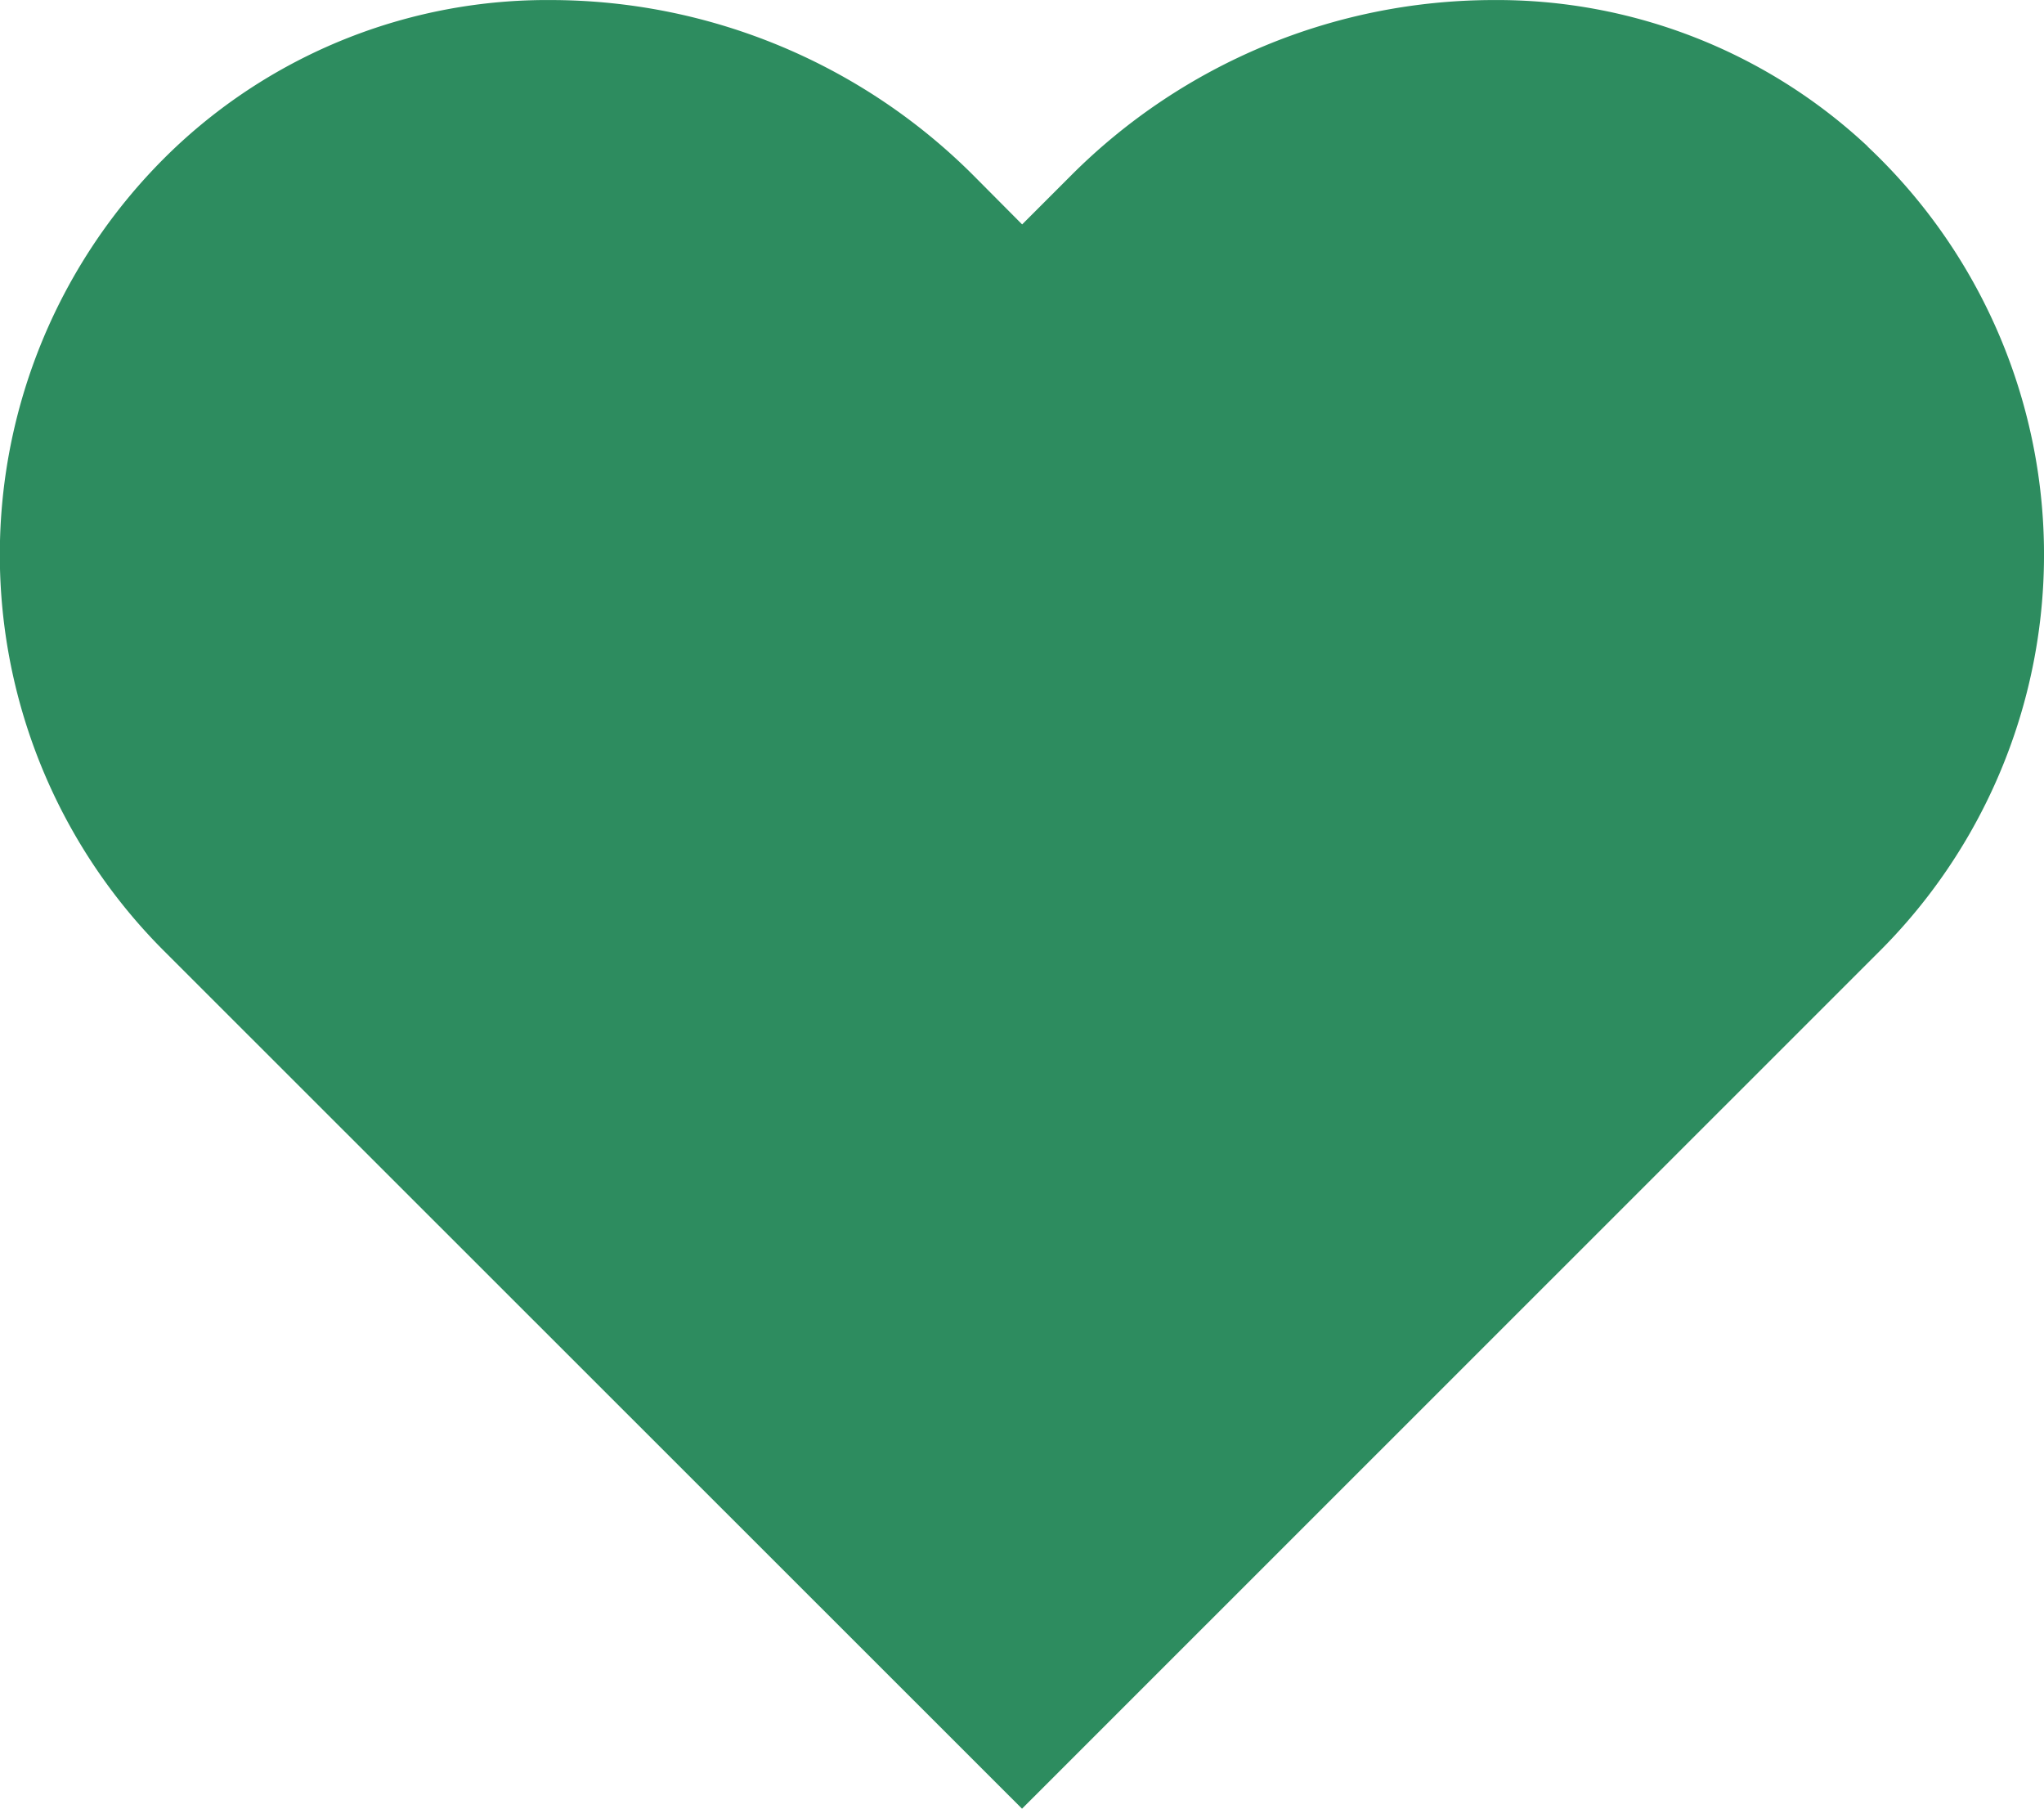 <svg id="icon-herz" xmlns="http://www.w3.org/2000/svg" xmlns:xlink="http://www.w3.org/1999/xlink" width="37.417" height="33.102" viewBox="0 0 37.417 33.102">
  <defs>
    <clipPath id="clip-path">
      <rect id="Rechteck_32" data-name="Rechteck 32" width="37.417" height="33.102" fill="#2d8c5f"/>
    </clipPath>
  </defs>
  <g id="Gruppe_23" data-name="Gruppe 23" clip-path="url(#clip-path)">
    <path id="Pfad_18" data-name="Pfad 18" d="M34.189,2.678A9.934,9.934,0,0,0,27.325,0a10.941,10.941,0,0,0-7.714,3.206l-.9.9-.9-.905A10.952,10.952,0,0,0,10.093,0,9.93,9.93,0,0,0,3.23,2.678,10.252,10.252,0,0,0,3,17.4L18.709,33.1,34.414,17.4a10.252,10.252,0,0,0-.225-14.718" transform="translate(0 0.001)" fill="#2d8c5f"/>
  </g>
</svg>
